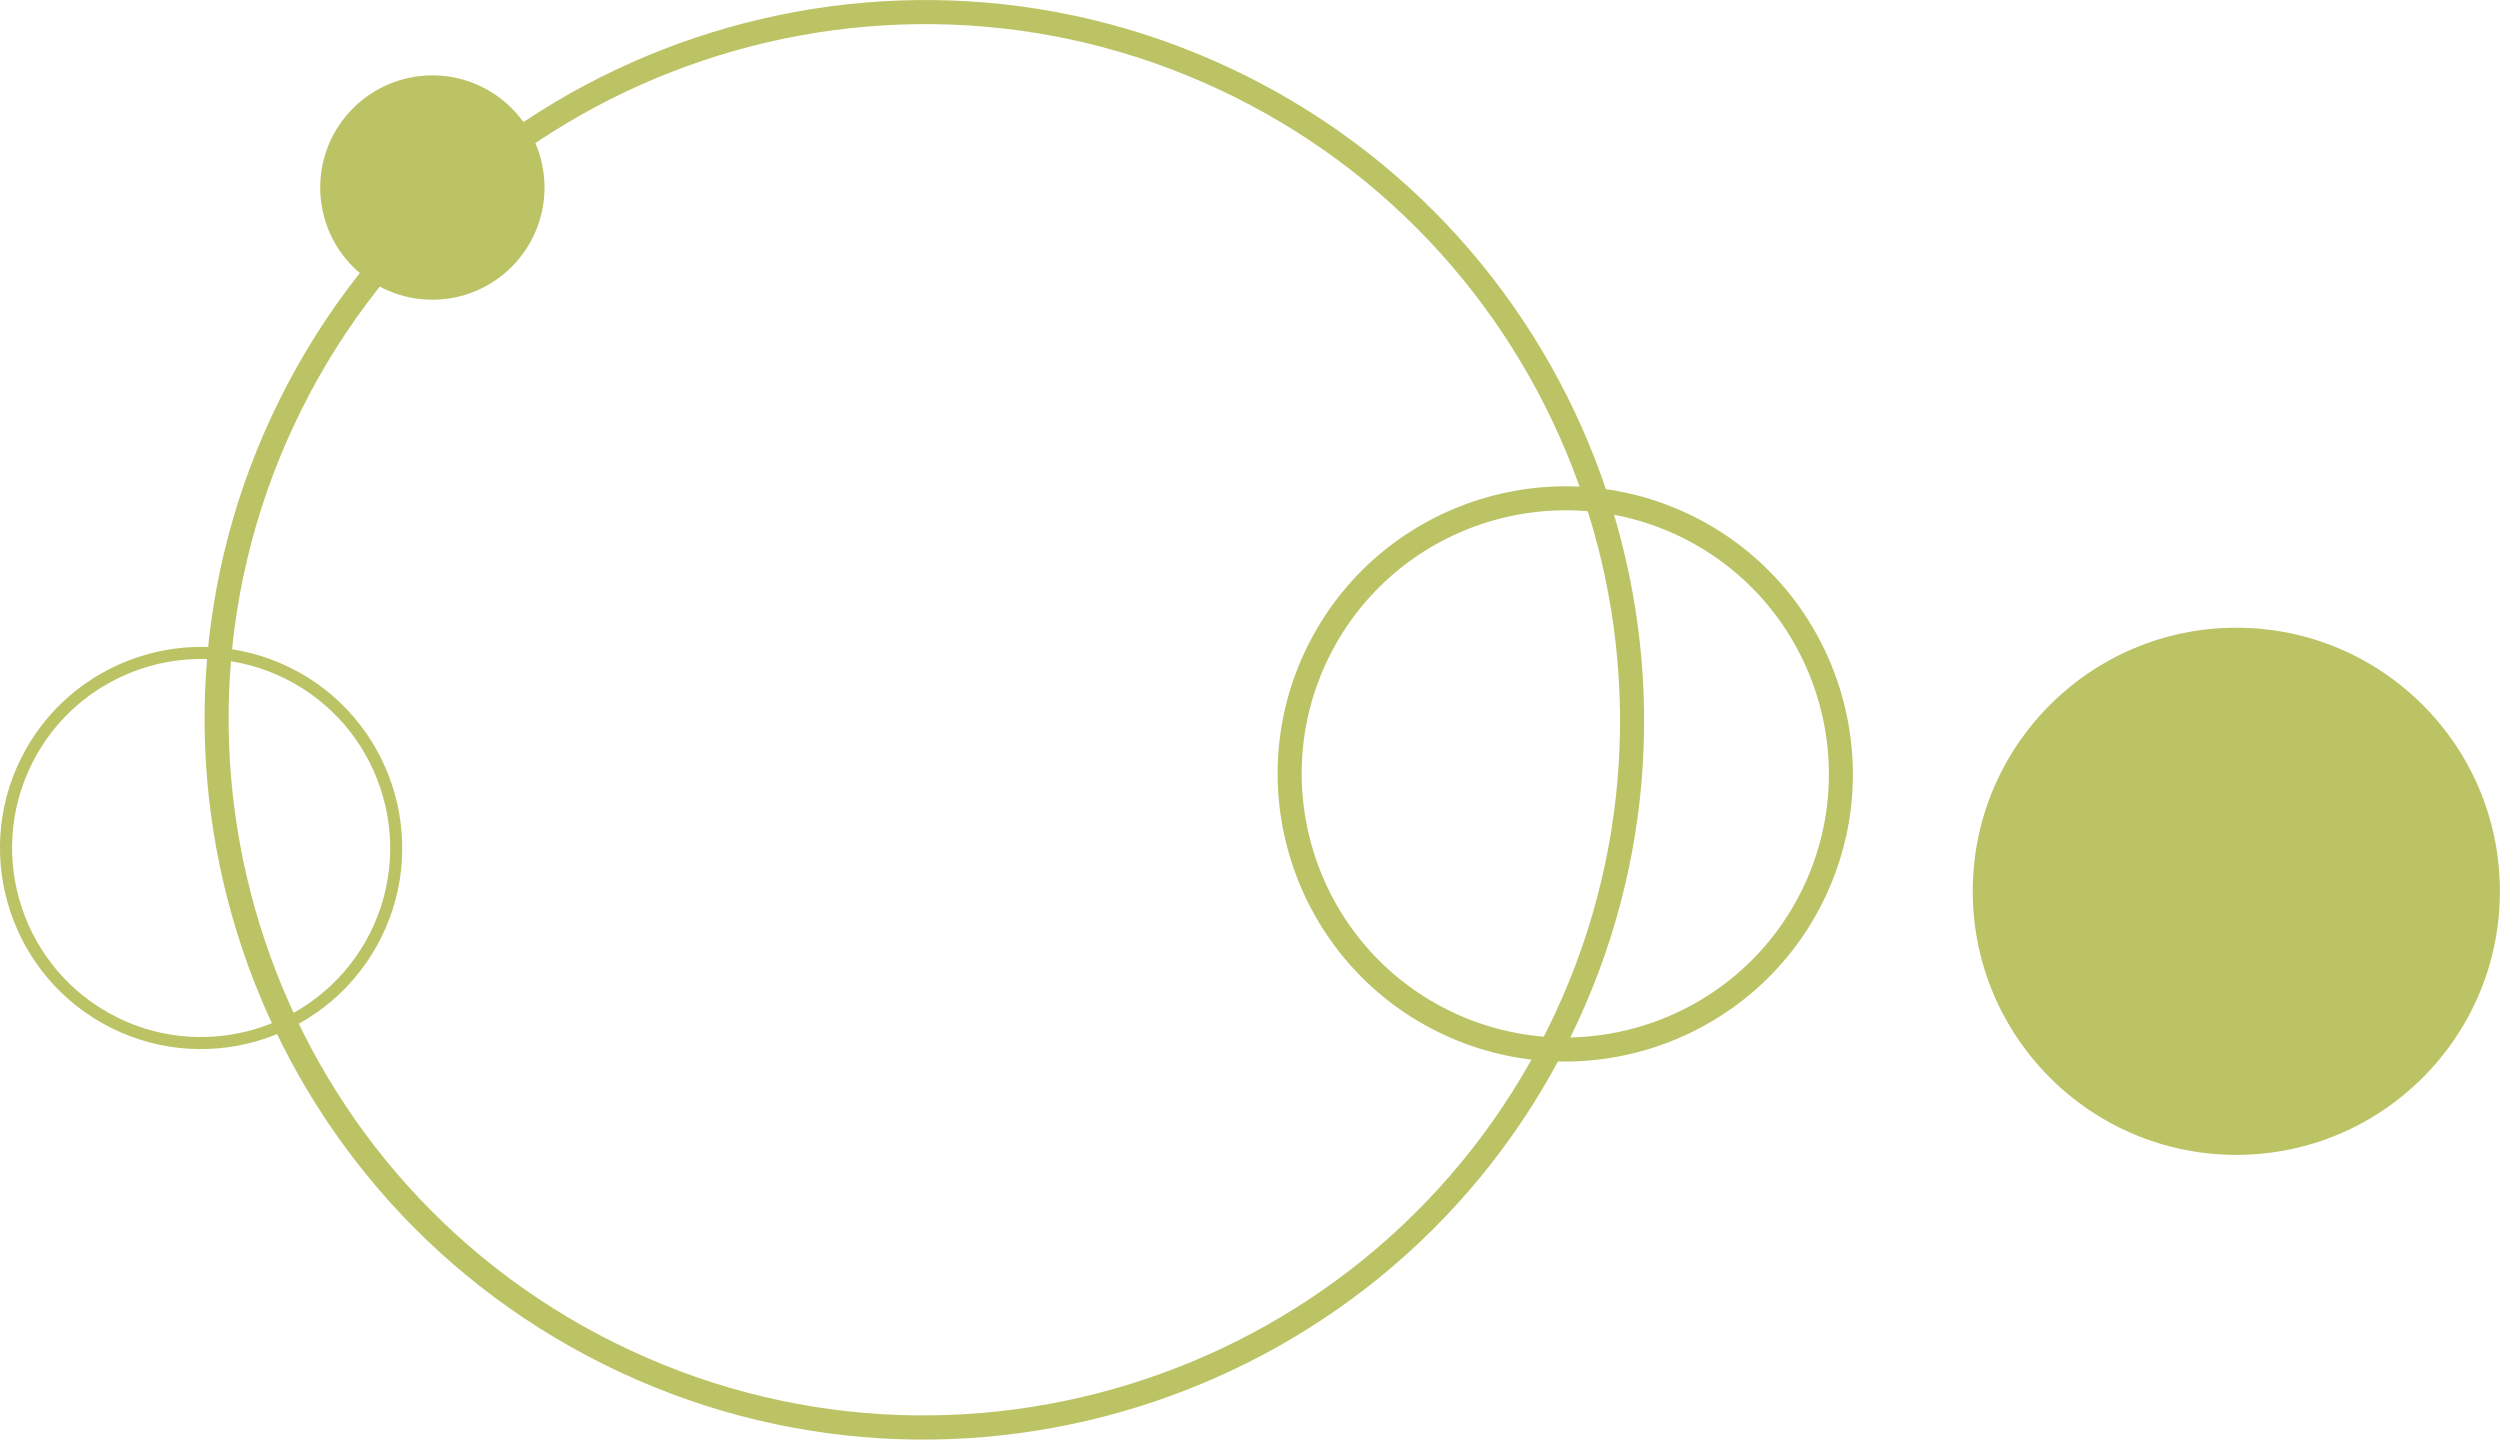 <?xml version="1.0" encoding="UTF-8"?>
<svg id="Livello_2" data-name="Livello 2" xmlns="http://www.w3.org/2000/svg" viewBox="0 0 269.27 155.05">
  <defs>
    <style>
      .cls-1 {
        fill: #bcc365;
      }
    </style>
  </defs>
  <g id="contenuti">
    <g>
      <path class="cls-1" d="M134.09,8.11c38.28,19.04,53.93,65.67,34.89,103.95-19.04,38.28-65.67,53.93-103.95,34.89S11.1,81.27,30.14,43C49.18,4.72,95.81-10.93,134.09,8.11ZM66.19,144.62c37,18.4,82.07,3.27,100.47-33.72,18.4-37,3.27-82.07-33.72-100.47C95.93-7.97,50.87,7.16,32.46,44.15s-3.27,82.07,33.72,100.47Z"/>
      <path class="cls-1" d="M182.39,55.62c15.3,7.61,21.55,26.25,13.94,41.54s-26.25,21.55-41.54,13.94c-15.3-7.61-21.55-26.25-13.94-41.54,7.61-15.3,26.25-21.55,41.54-13.94ZM155.95,108.78c14.02,6.97,31.09,1.24,38.07-12.78,6.97-14.02,1.24-31.09-12.78-38.07-14.02-6.97-31.09-1.24-38.07,12.78-6.97,14.02-1.24,31.09,12.78,38.07Z"/>
      <circle class="cls-1" cx="240.87" cy="96" r="28.39"/>
      <path class="cls-1" d="M31.31,71.94c10.7,5.32,15.07,18.35,9.75,29.04-5.32,10.7-18.35,15.07-29.05,9.75s-15.07-18.35-9.75-29.04c5.32-10.7,18.35-15.07,29.04-9.75ZM12.59,109.57c10.06,5,22.3.89,27.31-9.16,5-10.05.89-22.3-9.17-27.31-10.05-5-22.3-.89-27.3,9.17s-.89,22.3,9.17,27.3Z"/>
      <circle class="cls-1" cx="46.57" cy="20.2" r="12.08"/>
    </g>
  </g>
</svg>